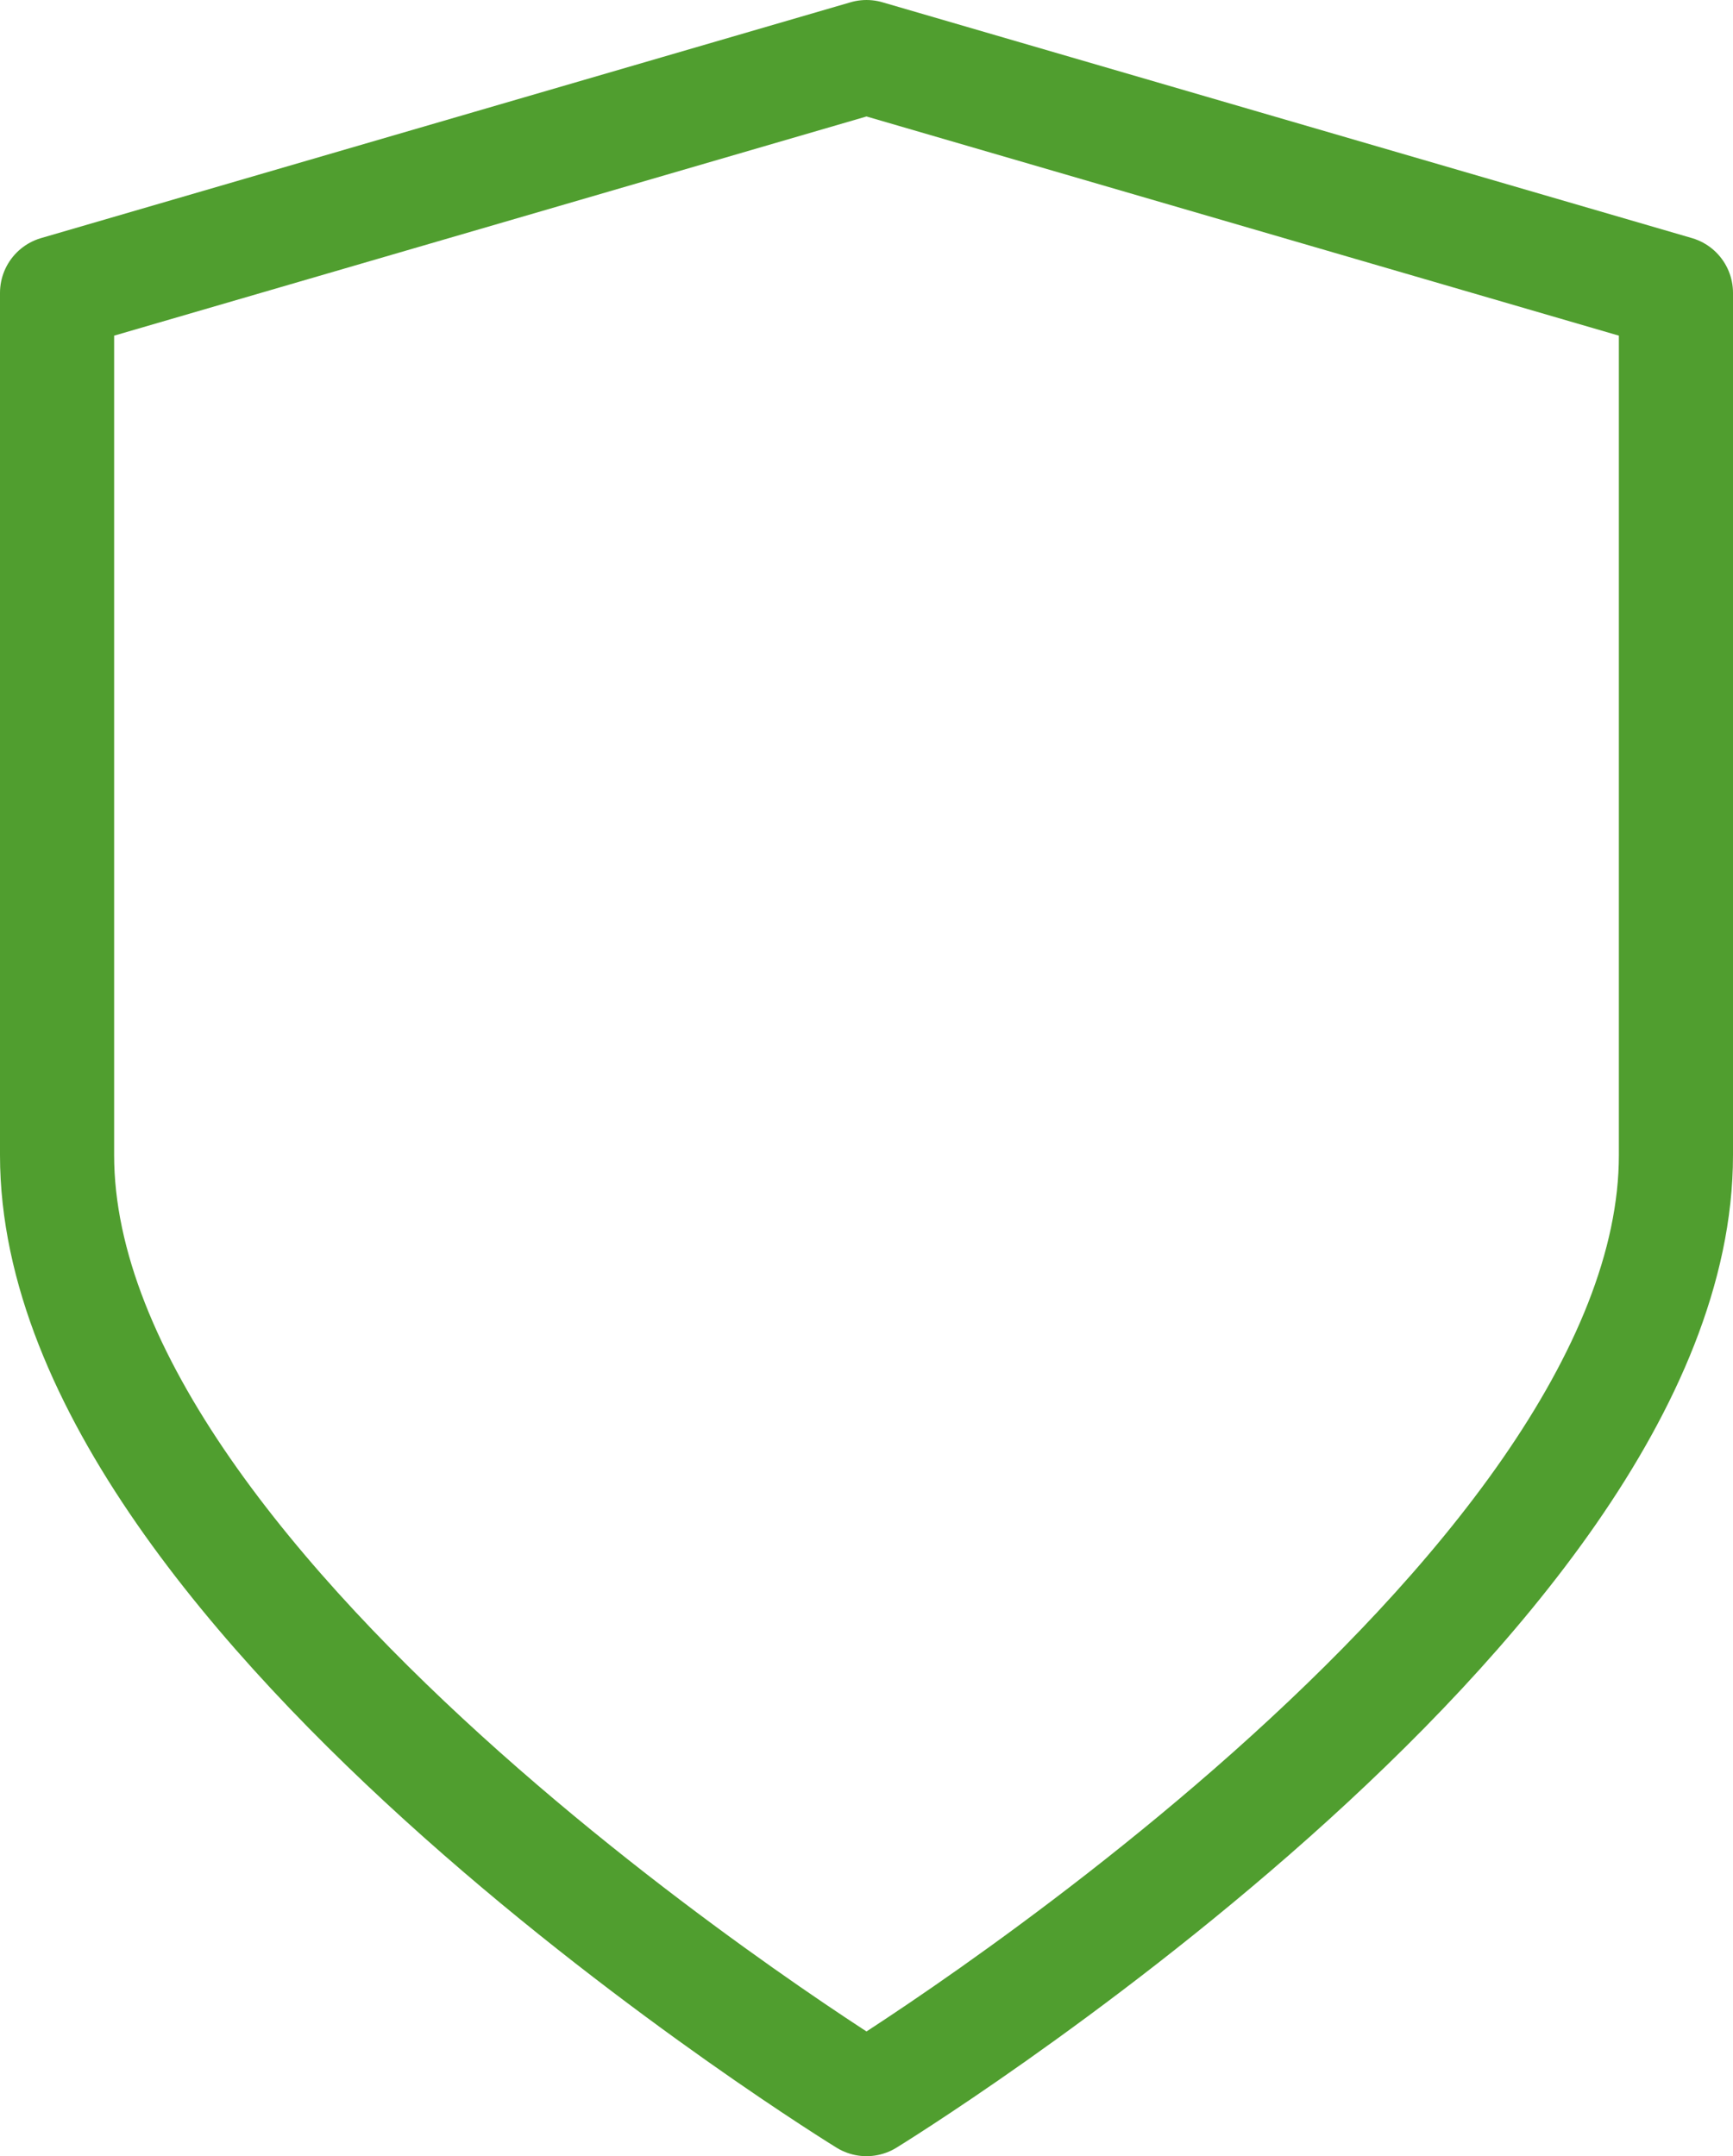 <?xml version="1.0" encoding="utf-8"?><svg height="56.693" viewBox="0 0 45.554 56.693" width="45.554" xmlns="http://www.w3.org/2000/svg"><path d="m22.777 1.5-21.277 6.2v22.671c0 11.75 21.277 24.821 21.277 24.821s21.277-13.07 21.277-24.821v-22.671z" fill="none" stroke="#509e2f" stroke-linecap="round" stroke-linejoin="round" stroke-width="3"/></svg>